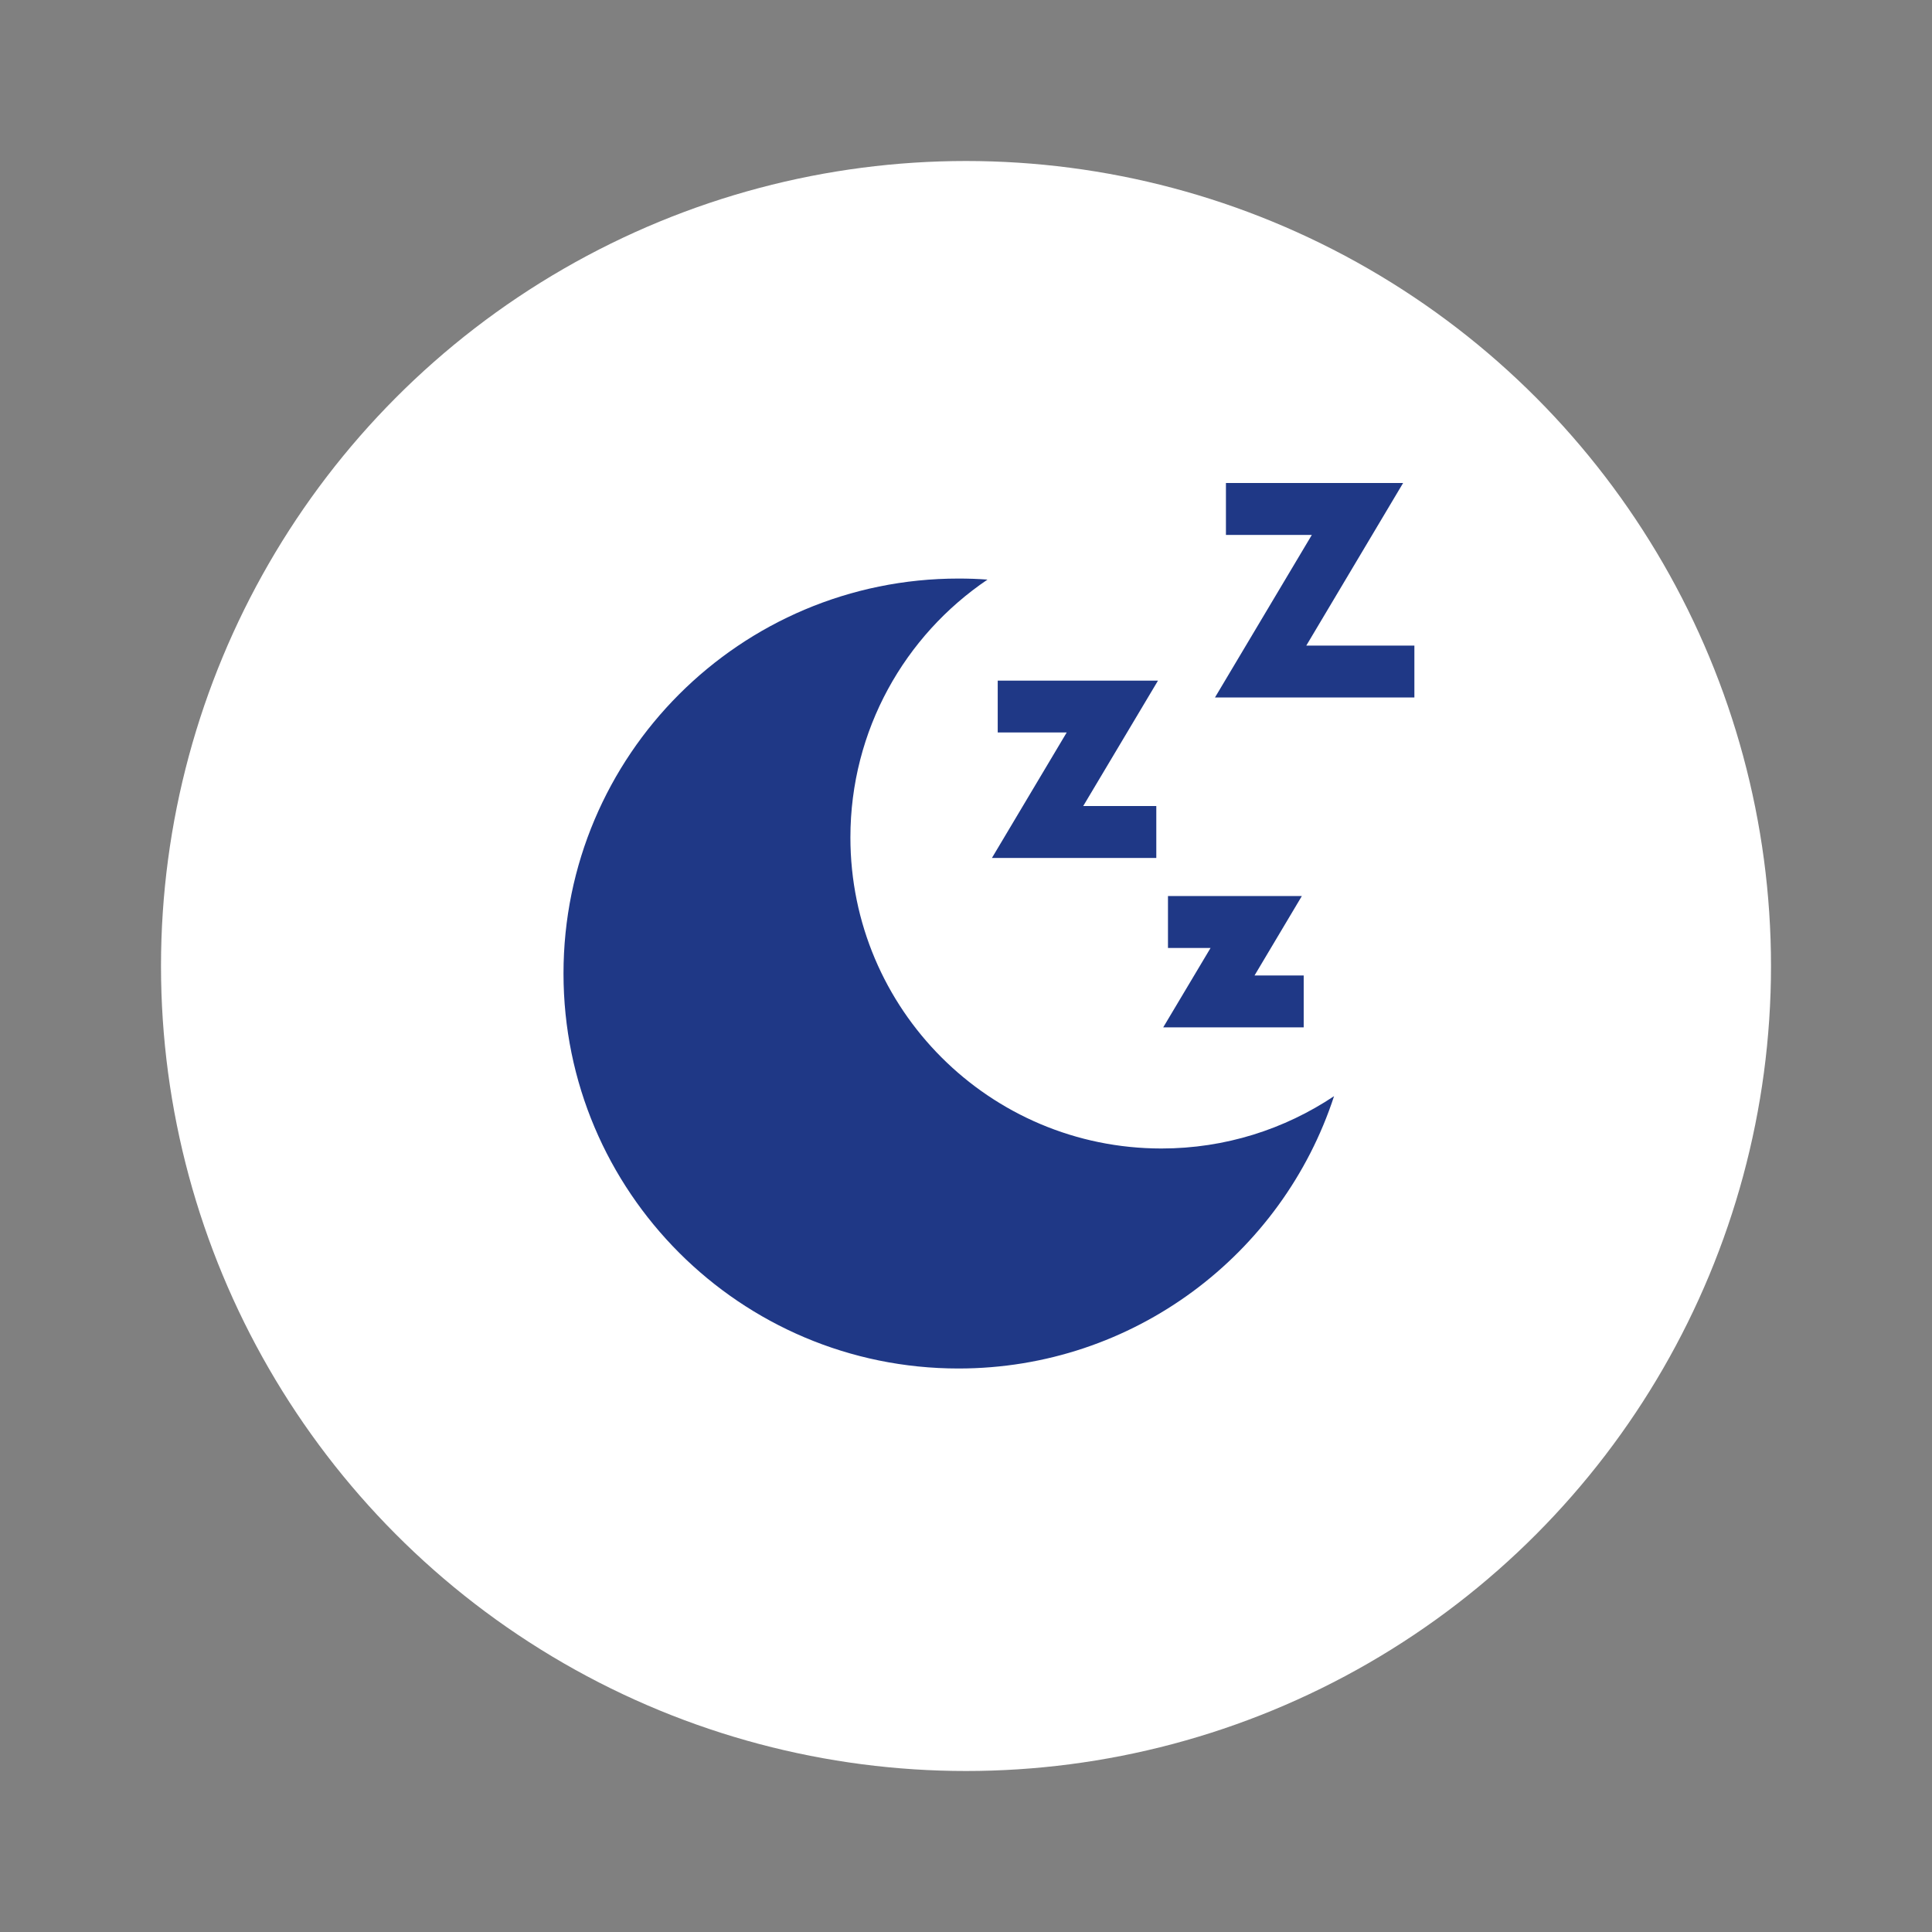 <?xml version="1.0" encoding="utf-8"?>
<svg xmlns="http://www.w3.org/2000/svg" fill="none" height="24" viewBox="0 0 24 24" width="24">
<rect x="0" y="0" width="24" height="24" fill="#808080" stroke="none"/>
<circle cx="12" cy="12" fill="white" r="10"/>
<path d="M14.428 14.267C12.294 14.267 10.564 12.537 10.564 10.403C10.564 9.07 11.24 7.894 12.267 7.2C12.148 7.191 12.028 7.187 11.907 7.187C9.197 7.187 7 9.383 7 12.093C7 14.803 9.197 17 11.907 17C14.084 17 15.931 15.581 16.572 13.617C15.958 14.027 15.221 14.267 14.428 14.267Z" fill="#1F3886"/>
<path d="M16.227 8.02L17.43 6H15.229V6.645H16.296L15.093 8.664H17.57V8.02H16.227Z" fill="#1F3886"/>
<path d="M14.385 8.455H12.394V9.099H13.251L12.322 10.658H14.364V10.013H13.456L14.385 8.455Z" fill="#1F3886"/>
<path d="M15.584 12.118L16.172 11.131H14.509V11.776H15.038L14.45 12.762H16.195V12.118H15.584Z" fill="#1F3886"/>
</svg>